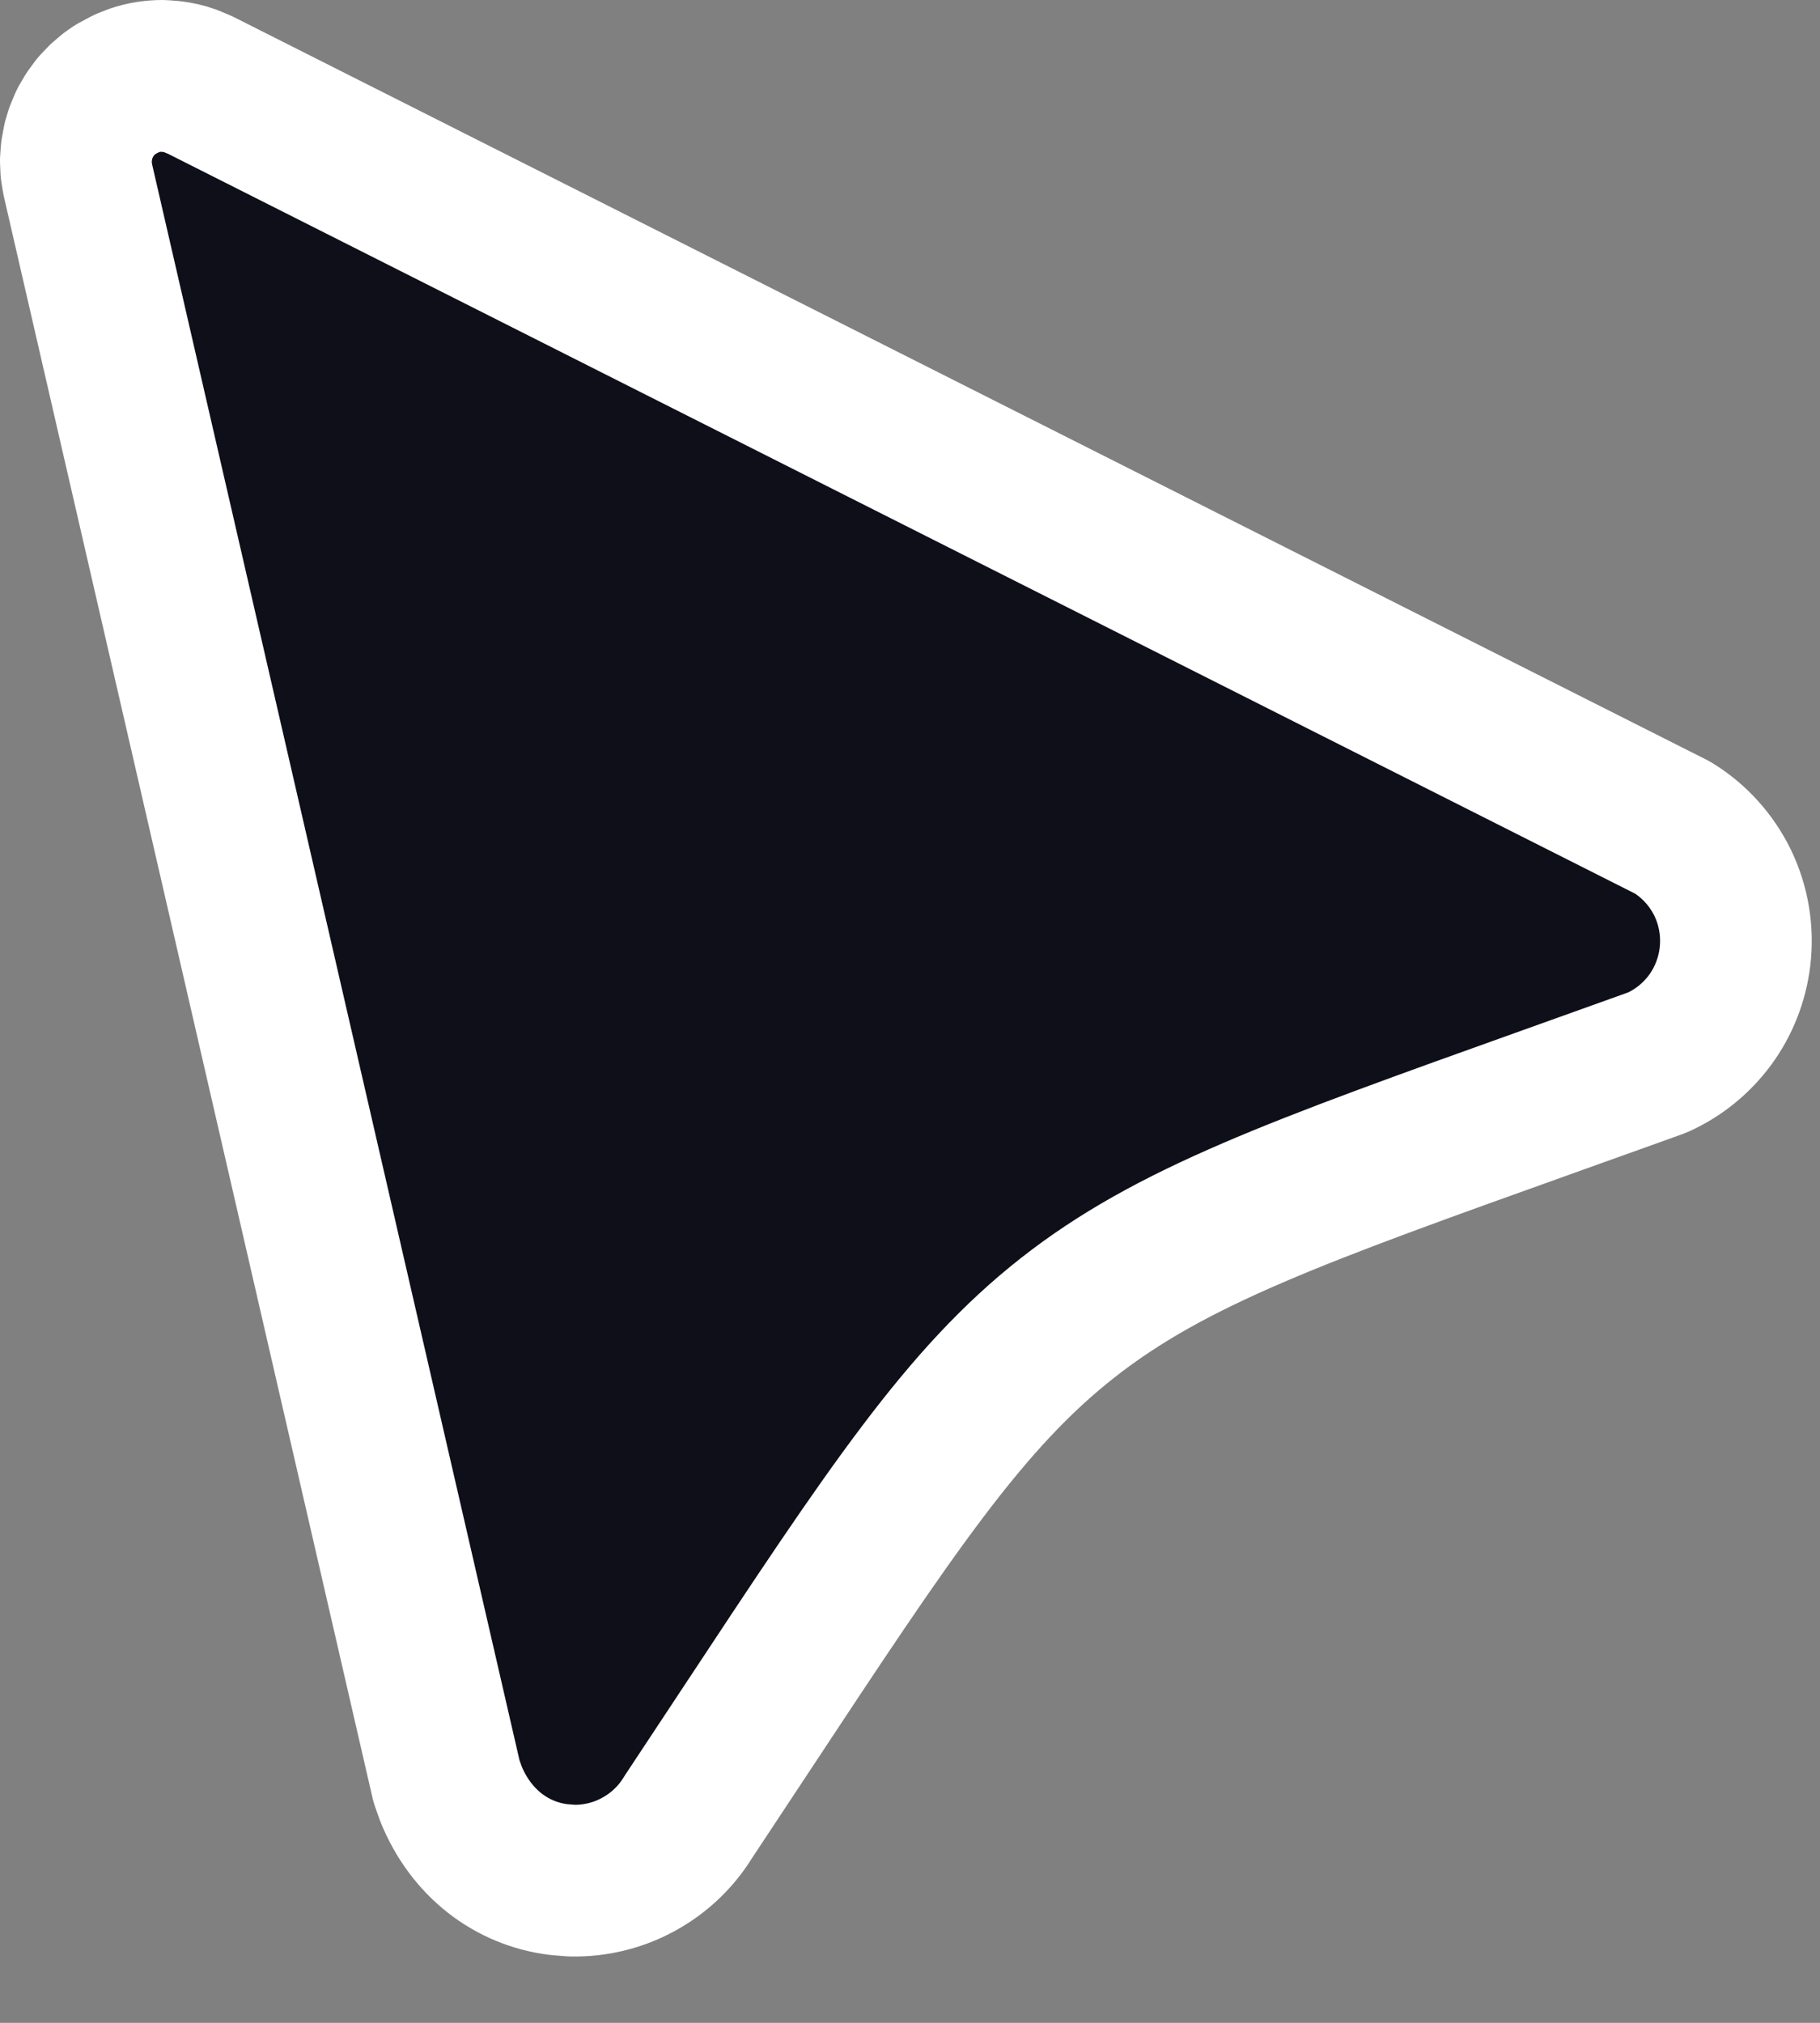 <svg width="18" height="20" viewBox="0 0 18 20" fill="none" xmlns="http://www.w3.org/2000/svg">
<rect x="0" y="0" width="18" height="20" fill="#808080" stroke="none"/>
<path d="M0.75 1.59L0.756 1.5L0.776 1.391L0.798 1.317L0.84 1.217L0.89 1.132L0.948 1.053L1.014 0.984L1.085 0.923L1.14 0.885L1.246 0.828L1.332 0.794C1.421 0.764 1.514 0.75 1.608 0.75L1.698 0.757C1.761 0.764 1.822 0.778 1.88 0.799L1.98 0.841L16.541 8.182C16.756 8.313 16.928 8.504 17.038 8.73C17.147 8.957 17.189 9.21 17.159 9.46C17.132 9.685 17.048 9.9 16.914 10.083C16.78 10.265 16.601 10.411 16.394 10.504L16.281 10.545L15.315 10.891C12.827 11.781 11.583 12.226 10.562 13.027C9.541 13.828 8.812 14.93 7.356 17.135L6.807 17.965C6.687 18.162 6.517 18.323 6.315 18.433C6.113 18.544 5.885 18.599 5.655 18.594L5.529 18.584C5.057 18.527 4.657 18.221 4.46 17.736L4.416 17.611L0.769 1.774L0.754 1.682L0.75 1.59Z" fill="#0F0F1A" stroke="white" stroke-width="1.5" stroke-linecap="round" stroke-linejoin="round"/>
</svg>

